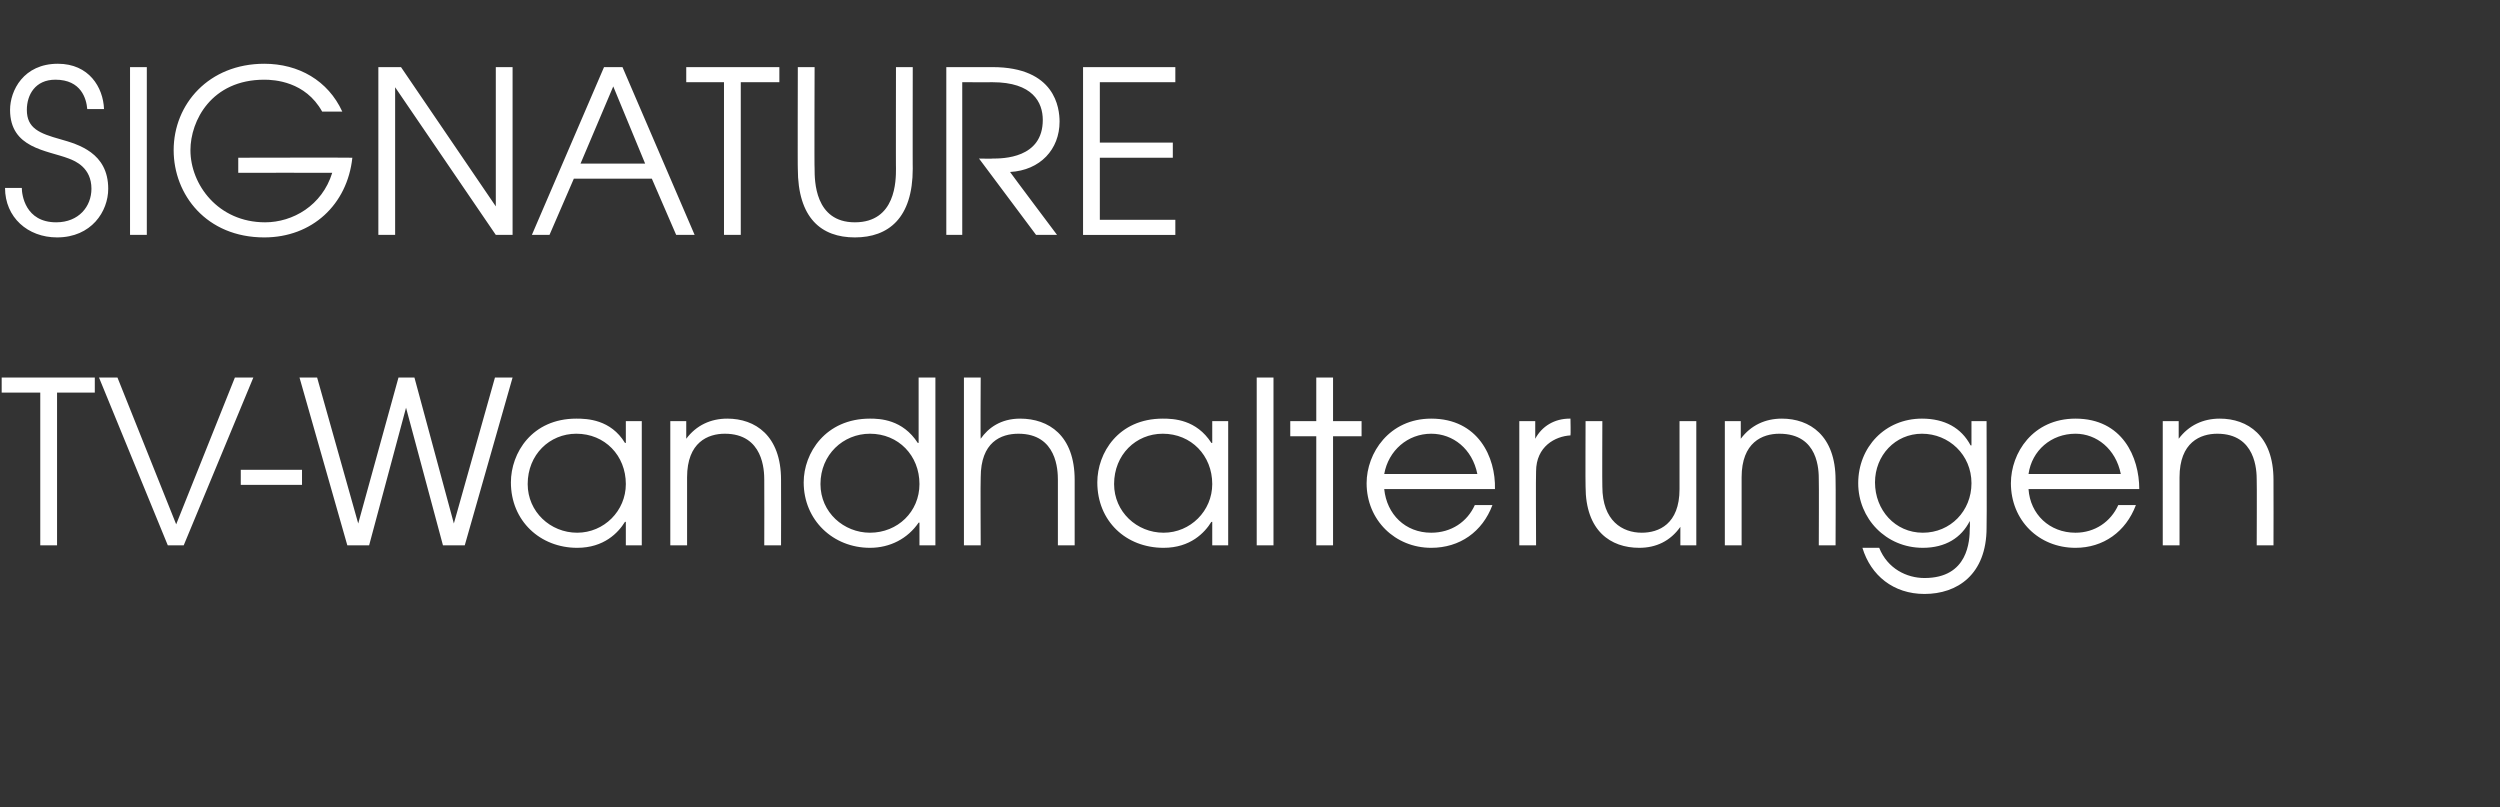<?xml version="1.0" standalone="no"?><!DOCTYPE svg PUBLIC "-//W3C//DTD SVG 1.1//EN" "http://www.w3.org/Graphics/SVG/1.1/DTD/svg11.dtd"><svg xmlns="http://www.w3.org/2000/svg" version="1.1" width="298px" height="96.2px" viewBox="0 -8 298 96.2" style="top:-8px"><rect x="0" y="-8" width="298" height="96.2" fill="#333333" stroke="none"/><desc>SIGNATURE TV-Wandhalterungen</desc><defs/><g id="Polygon8829"><path d="m4.8 38.8H.2V37h11.1v1.8H6.8V57h-2V38.8zm7-1.8h2.2l7 17.5L28 37h2.2l-8.3 20H20l-8.2-20zM36 48v1.8h-7.3V48h7.3zm-.3-11h2.1l4.9 17.4L47.5 37h1.9l4.7 17.4L59 37h2.1l-5.7 20h-2.6l-4.4-16.4L44 57h-2.6l-5.7-20zm40.8 20h-1.9v-2.8s-.05.03-.1 0c-.8 1.3-2.5 3.1-5.7 3.1c-4.4 0-7.9-3.2-7.9-7.8c0-3.5 2.5-7.6 7.8-7.6c1.3 0 4.1.1 5.8 2.9c.05-.02.1 0 .1 0v-2.6h1.9V57zm-13.6-7.3c0 3.3 2.7 5.8 5.9 5.8c3.2 0 5.8-2.6 5.8-5.8c0-3.4-2.5-6-5.9-6c-3.2 0-5.8 2.5-5.8 6zm17-7.5h1.9v2.1s.04.04 0 0c1.2-1.6 2.9-2.4 4.9-2.4c3.3 0 6.4 2 6.4 7.3c.02 0 0 7.8 0 7.8h-2s.02-7.8 0-7.8c0-1.1-.1-5.5-4.7-5.5c-2 0-4.5 1-4.5 5.2v8.1h-2V42.2zM111.5 57h-1.9v-2.7s-.09-.02-.1 0c-1.3 1.9-3.4 3-5.8 3c-4.4 0-7.9-3.3-7.9-7.8c0-3.5 2.6-7.6 7.9-7.6c1.2 0 3.9.1 5.7 2.9c0-.02.1 0 .1 0V37h2v20zm-13.7-7.3c0 3.4 2.8 5.8 5.9 5.8c3.3 0 5.9-2.5 5.9-5.8c0-3.4-2.5-6-5.9-6c-3.2 0-5.9 2.5-5.9 6zM114.9 37h2s-.04 7.34 0 7.3c.9-1.3 2.4-2.4 4.7-2.4c3.4 0 6.5 2 6.5 7.3v7.8h-2v-7.8c0-1.1-.1-5.5-4.7-5.5c-2.1 0-4.5 1-4.5 5.2c-.04-.02 0 8.1 0 8.1h-2v-20zm31.5 20h-1.9v-2.8s-.08.03-.1 0c-.8 1.3-2.5 3.1-5.7 3.1c-4.5 0-7.9-3.2-7.9-7.8c0-3.5 2.5-7.6 7.8-7.6c1.3 0 4 .1 5.8 2.9c.02-.02.1 0 .1 0v-2.6h1.9V57zm-13.6-7.3c0 3.3 2.7 5.8 5.9 5.8c3.2 0 5.8-2.6 5.8-5.8c0-3.4-2.5-6-5.9-6c-3.2 0-5.8 2.5-5.8 6zm17-12.7h2v20h-2v-20zm7.1 7h-3.1v-1.8h3.1V37h2v5.2h3.4v1.8h-3.4v13h-2v-13zm8.1 6.3c.3 3 2.5 5.2 5.6 5.2c2.4 0 4.3-1.3 5.2-3.3h2.1c-1.2 3.2-3.9 5.1-7.3 5.1c-4.3 0-7.7-3.3-7.7-7.7c0-3.6 2.7-7.7 7.7-7.7c5.6 0 7.7 4.6 7.6 8.4H165zm11.1-1.8c-.6-3-2.9-4.8-5.5-4.8c-2.8 0-5.1 2-5.6 4.8h11.1zm5-6.3h1.9v2.1s0 .04 0 0c.8-1.5 2.3-2.4 4.1-2.4h.1s.04 1.98 0 2c-1.8.1-4.1 1.3-4.1 4.3c-.04.03 0 8.8 0 8.8h-2V42.2zM202.2 57h-1.9v-2.2s-.04.05 0 0c-1.2 1.7-2.9 2.5-4.9 2.5c-3.4 0-6.4-2-6.4-7.3c-.03-.01 0-7.8 0-7.8h2s-.03 7.79 0 7.8c0 4.1 2.4 5.5 4.7 5.5c2 0 4.5-1 4.5-5.2v-8.1h2V57zm3.4-14.8h1.9v2.1s.05.04 0 0c1.2-1.6 2.9-2.4 4.9-2.4c3.3 0 6.4 2 6.4 7.3c.03 0 0 7.8 0 7.8h-2s.03-7.8 0-7.8c0-1.1 0-5.5-4.7-5.5c-2 0-4.5 1-4.5 5.2v8.1h-2V42.2zm31.2 12.7c0 5.6-3.5 7.9-7.4 7.9c-3.7 0-6.4-2.2-7.4-5.5h2c1 2.5 3.3 3.6 5.4 3.6c5.2 0 5.4-4.4 5.4-6c.04-.03 0-.8 0-.8c0 0-.01-.04 0 0c-1 2-2.9 3.2-5.6 3.2c-4.4 0-7.7-3.5-7.7-7.7c0-4.3 3.2-7.7 7.6-7.7c2.7 0 4.7 1.1 5.8 3.2c0-.03.1 0 .1 0v-2.9h1.8s.04 12.67 0 12.7zm-13.3-5.4c0 3.3 2.4 6 5.7 6c3.3 0 5.8-2.6 5.8-5.9c0-3.4-2.7-5.9-5.9-5.9c-3.2 0-5.6 2.6-5.6 5.8zm18.3.8c.2 3 2.5 5.2 5.6 5.2c2.3 0 4.2-1.3 5.1-3.3h2.1c-1.2 3.2-3.9 5.1-7.2 5.1c-4.4 0-7.7-3.3-7.7-7.7c0-3.6 2.6-7.7 7.7-7.7c5.6 0 7.6 4.6 7.6 8.4h-13.2zm11-1.8c-.6-3-2.9-4.8-5.4-4.8c-2.9 0-5.2 2-5.6 4.8h11zm5-6.3h1.9v2.1s.04.04 0 0c1.2-1.6 2.9-2.4 4.9-2.4c3.3 0 6.4 2 6.4 7.3c.02 0 0 7.8 0 7.8h-2s.03-7.8 0-7.8c0-1.1-.1-5.5-4.7-5.5c-2 0-4.5 1-4.5 5.2v8.1h-2V42.2z" stroke="none" fill="#fff"/></g><g id="Polygon8828"><path d="m2.6 14.4c0 .8.4 4.1 4.1 4.1c2.7 0 4.2-1.9 4.2-4c0-2.5-1.9-3.3-2.7-3.6c-2.6-1-7-1.2-7-5.8c0-2.3 1.6-5.5 5.7-5.5c3.7 0 5.4 2.8 5.5 5.4h-2c-.1-1.2-.7-3.5-3.8-3.5c-2.4 0-3.4 1.8-3.4 3.6c0 2.2 1.5 2.8 4 3.5c2.1.6 5.7 1.6 5.7 5.9c0 2.7-2 5.8-6.1 5.8c-3.5 0-6.2-2.4-6.2-5.9h2zM15.5 0h2v20h-2v-20zM42 10.8c-.6 5.6-4.8 9.5-10.5 9.5c-6.9 0-10.8-5.1-10.8-10.4c0-5.5 4.2-10.3 10.8-10.3c4.1 0 7.6 2 9.3 5.7h-2.4c-2-3.6-5.7-3.8-6.9-3.8c-6.3 0-8.8 4.9-8.8 8.4c0 4.1 3.3 8.6 8.9 8.6c3.3 0 6.8-2 8-5.9c-.05-.02-11.2 0-11.2 0v-1.8s13.56-.03 13.6 0zM45.1 0h2.7l11.3 16.6V0h2v20h-2l-12-17.6V20h-2v-20zM72 0h2.2l8.6 20h-2.2l-2.9-6.7h-9.3L65.5 20h-2.1L72 0zm4.9 11.5l-3.8-9.2l-3.9 9.2h7.7zm9.4-9.7h-4.5V0h11.1v1.8h-4.6V20h-2V1.8zM97.1 0s-.04 12.15 0 12.1c0 1.4 0 6.4 4.8 6.4c4.9 0 4.9-5 4.9-6.4c-.02.05 0-12.1 0-12.1h2s-.02 12.15 0 12.1c0 5.9-2.9 8.2-6.9 8.2c-4 0-6.8-2.3-6.8-8.2c-.03.05 0-12.1 0-12.1h2zm15.7 0h5.5c7.5 0 8 4.9 8 6.5c0 3.3-2.3 5.8-5.9 6c-.01.03 5.6 7.5 5.6 7.5h-2.5l-6.8-9.1s1.64.03 1.6 0c1.2 0 6 0 6-4.6c0-2.1-1.2-4.5-6-4.5c.04.01-3.6 0-3.6 0V20h-1.9v-20zm16.3 0h11v1.8h-9v7.2h8.7v1.8h-8.7v7.4h9v1.8h-11v-20z" stroke="none" fill="#fff"/></g></svg>